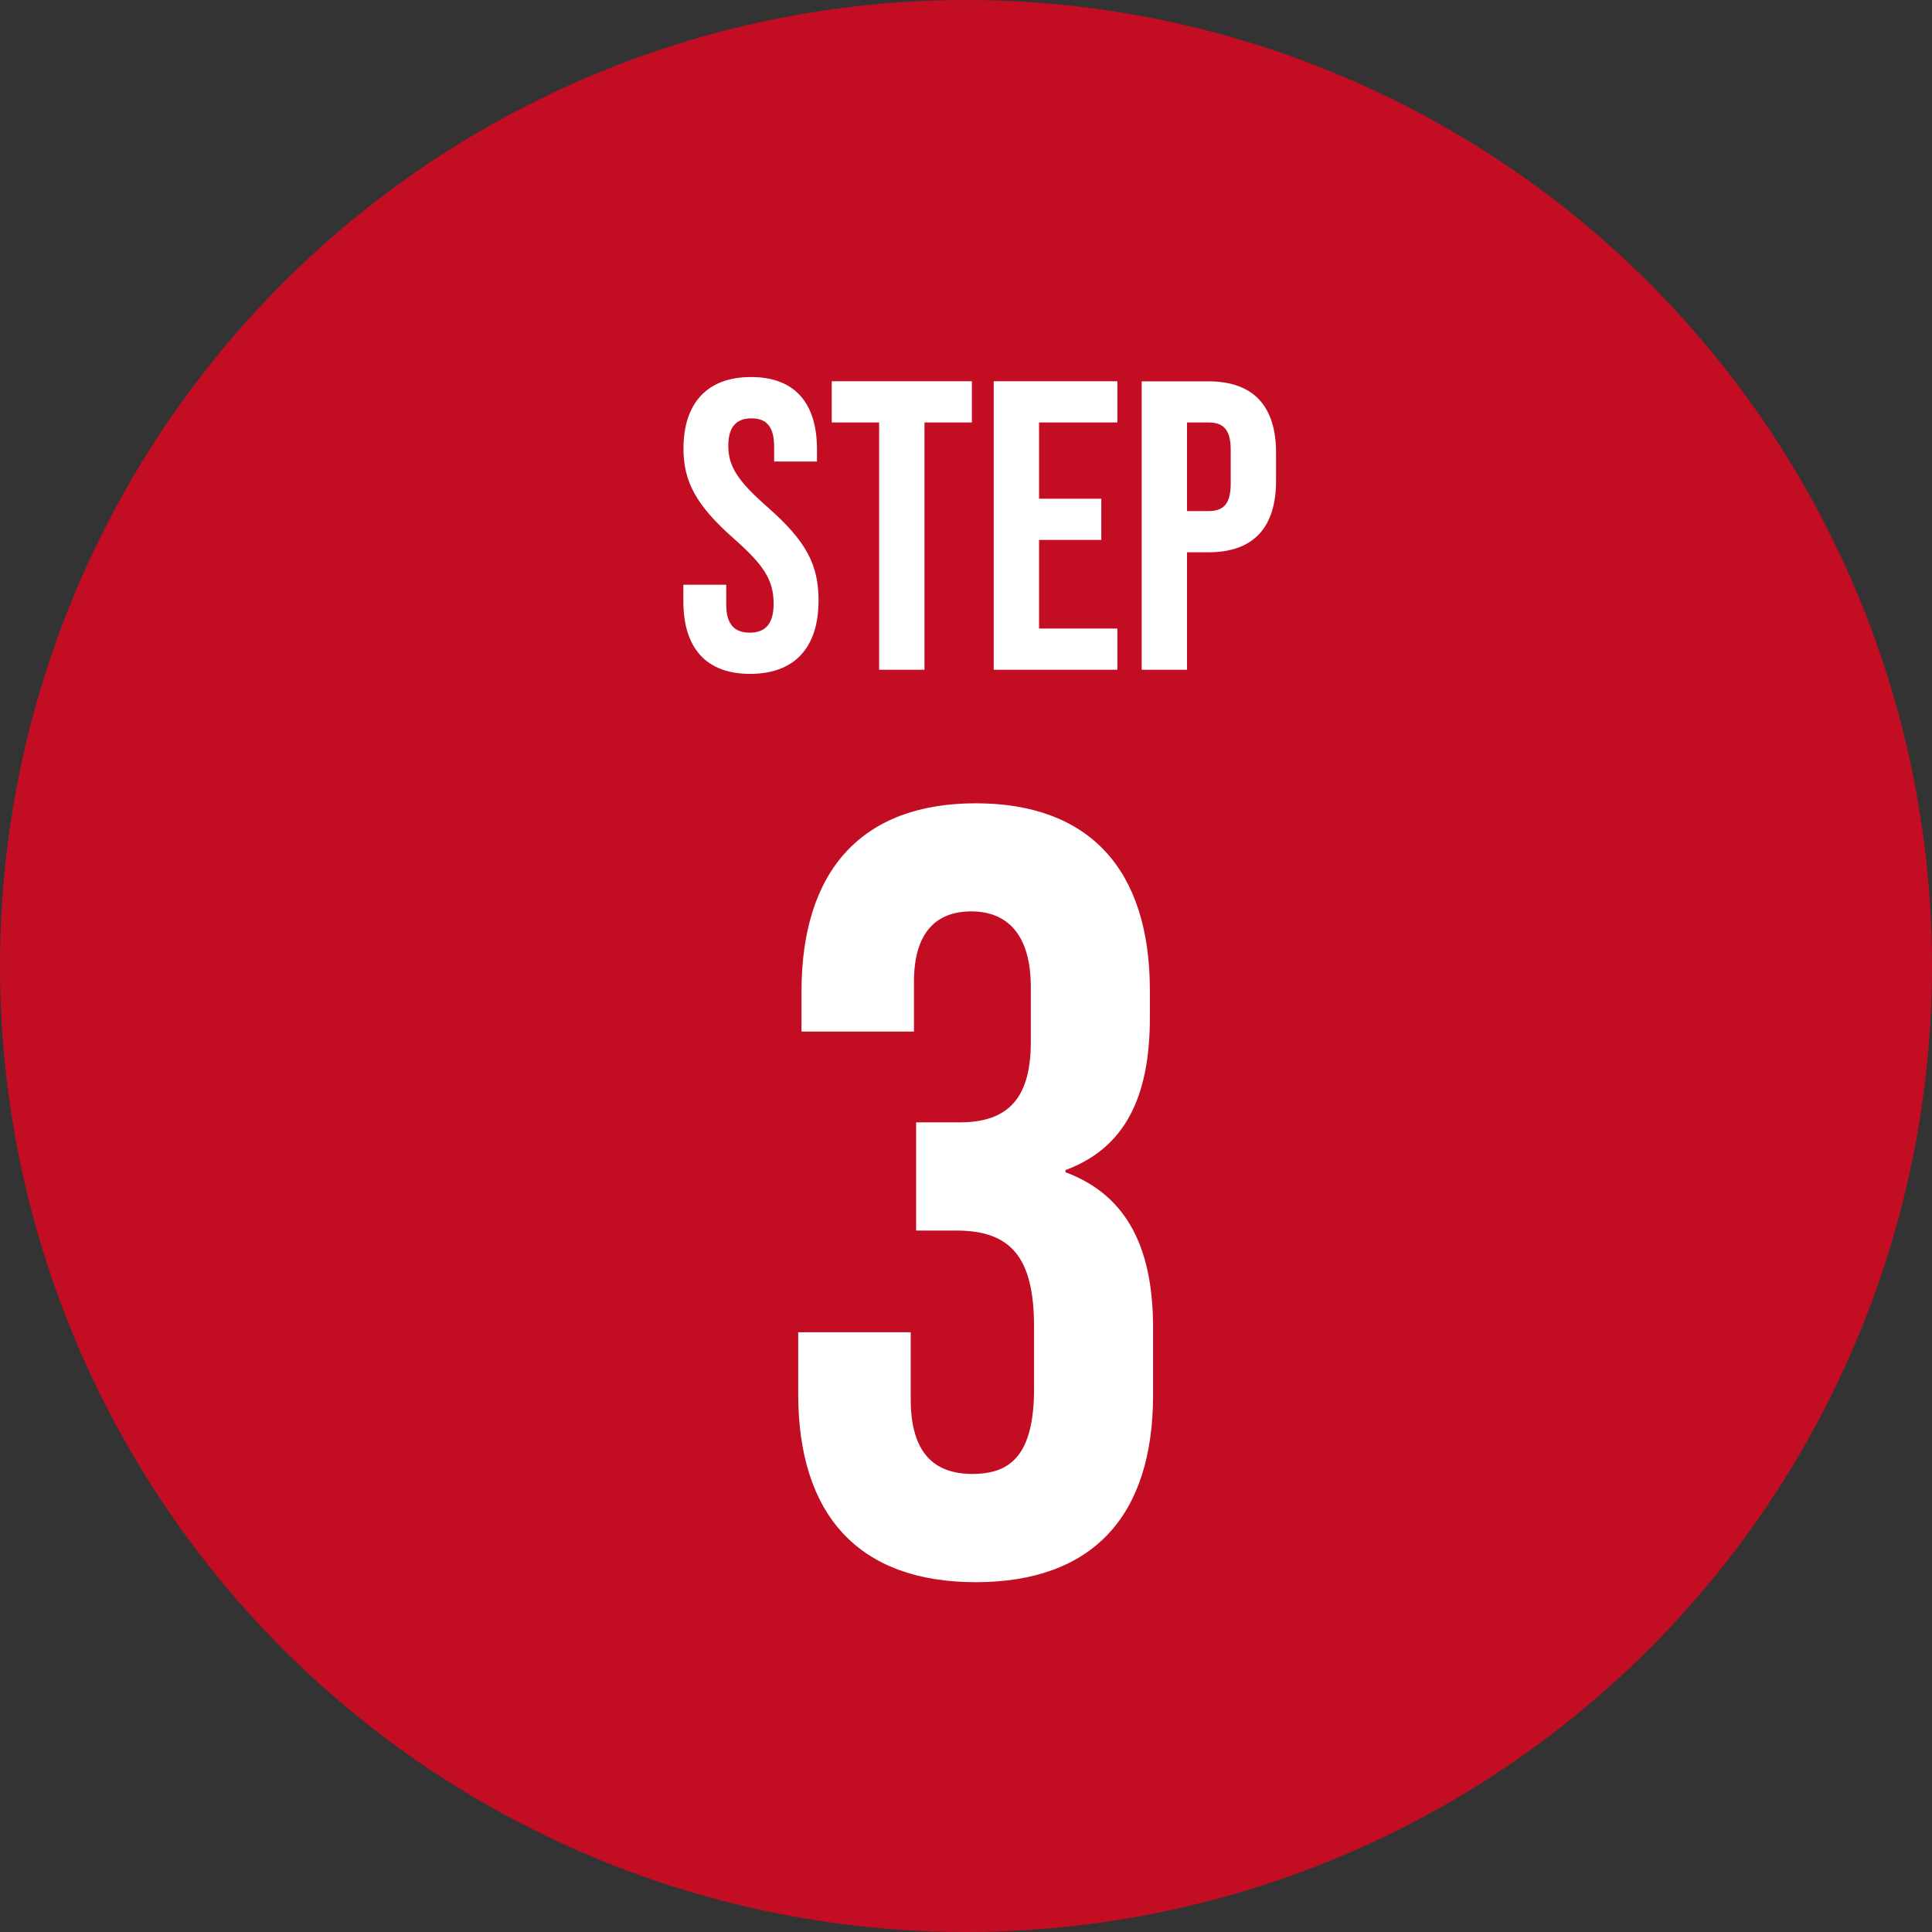 <svg xmlns="http://www.w3.org/2000/svg" width="75" height="75" viewBox="0 0 75 75">
  <rect x="0" y="0" width="75" height="75" fill="#333333" stroke="none"/>
  <g id="step3_icon" transform="translate(-10 -10930)">
    <circle id="楕円形_96" data-name="楕円形 96" cx="37.5" cy="37.5" r="37.5" transform="translate(10 10930)" fill="#c30d23"/>
    <path id="パス_6823" data-name="パス 6823" d="M-8.88.16c1.728,0,2.656-1.024,2.656-2.848,0-1.392-.48-2.3-1.952-3.6C-9.328-7.3-9.728-7.872-9.728-8.688c0-.768.336-1.072.9-1.072s.88.3.88,1.1v.576h1.664v-.464c0-1.792-.848-2.816-2.56-2.816s-2.624,1.024-2.624,2.784c0,1.28.5,2.208,1.968,3.5C-8.352-4.064-7.968-3.488-7.968-2.56c0,.832-.368,1.12-.928,1.12s-.912-.288-.912-1.088V-3.3h-1.664v.64C-11.472-.864-10.608.16-8.88.16ZM-3.872,0h1.76V-9.6h1.84v-1.6h-5.44v1.6h1.84ZM.576,0h4.8V-1.6H2.336V-5.04H4.752v-1.6H2.336V-9.6h3.04v-1.6H.576ZM6.32,0H8.08V-4.56h.832c1.76,0,2.624-.976,2.624-2.768v-1.1c0-1.792-.864-2.768-2.624-2.768H6.32ZM8.08-6.16V-9.6h.832c.56,0,.864.256.864,1.056v1.328c0,.8-.3,1.056-.864,1.056Z" transform="translate(48 10956)" fill="#fff"/>
    <path id="パス_6822" data-name="パス 6822" d="M-.126.42C4.41.42,6.762-2.142,6.762-6.846v-2.6c0-2.982-.924-5.124-3.4-6.048v-.084c2.268-.84,3.276-2.772,3.276-5.922v-1.05c0-4.7-2.352-7.266-6.762-7.266s-6.762,2.6-6.762,7.308v1.554H-2.52V-22.89c0-1.932.882-2.73,2.226-2.73s2.31.84,2.31,2.94v2.142c0,2.352-1.05,3.108-2.772,3.108h-1.68v4.2H-.882c2.1,0,3.024,1.008,3.024,3.738V-7.1c0,2.6-.924,3.318-2.394,3.318s-2.394-.8-2.394-2.9v-2.6H-7.014v2.394C-7.014-2.184-4.662.42-.126.42Z" transform="translate(48 10991)" fill="#fff"/>
  </g>
</svg>
